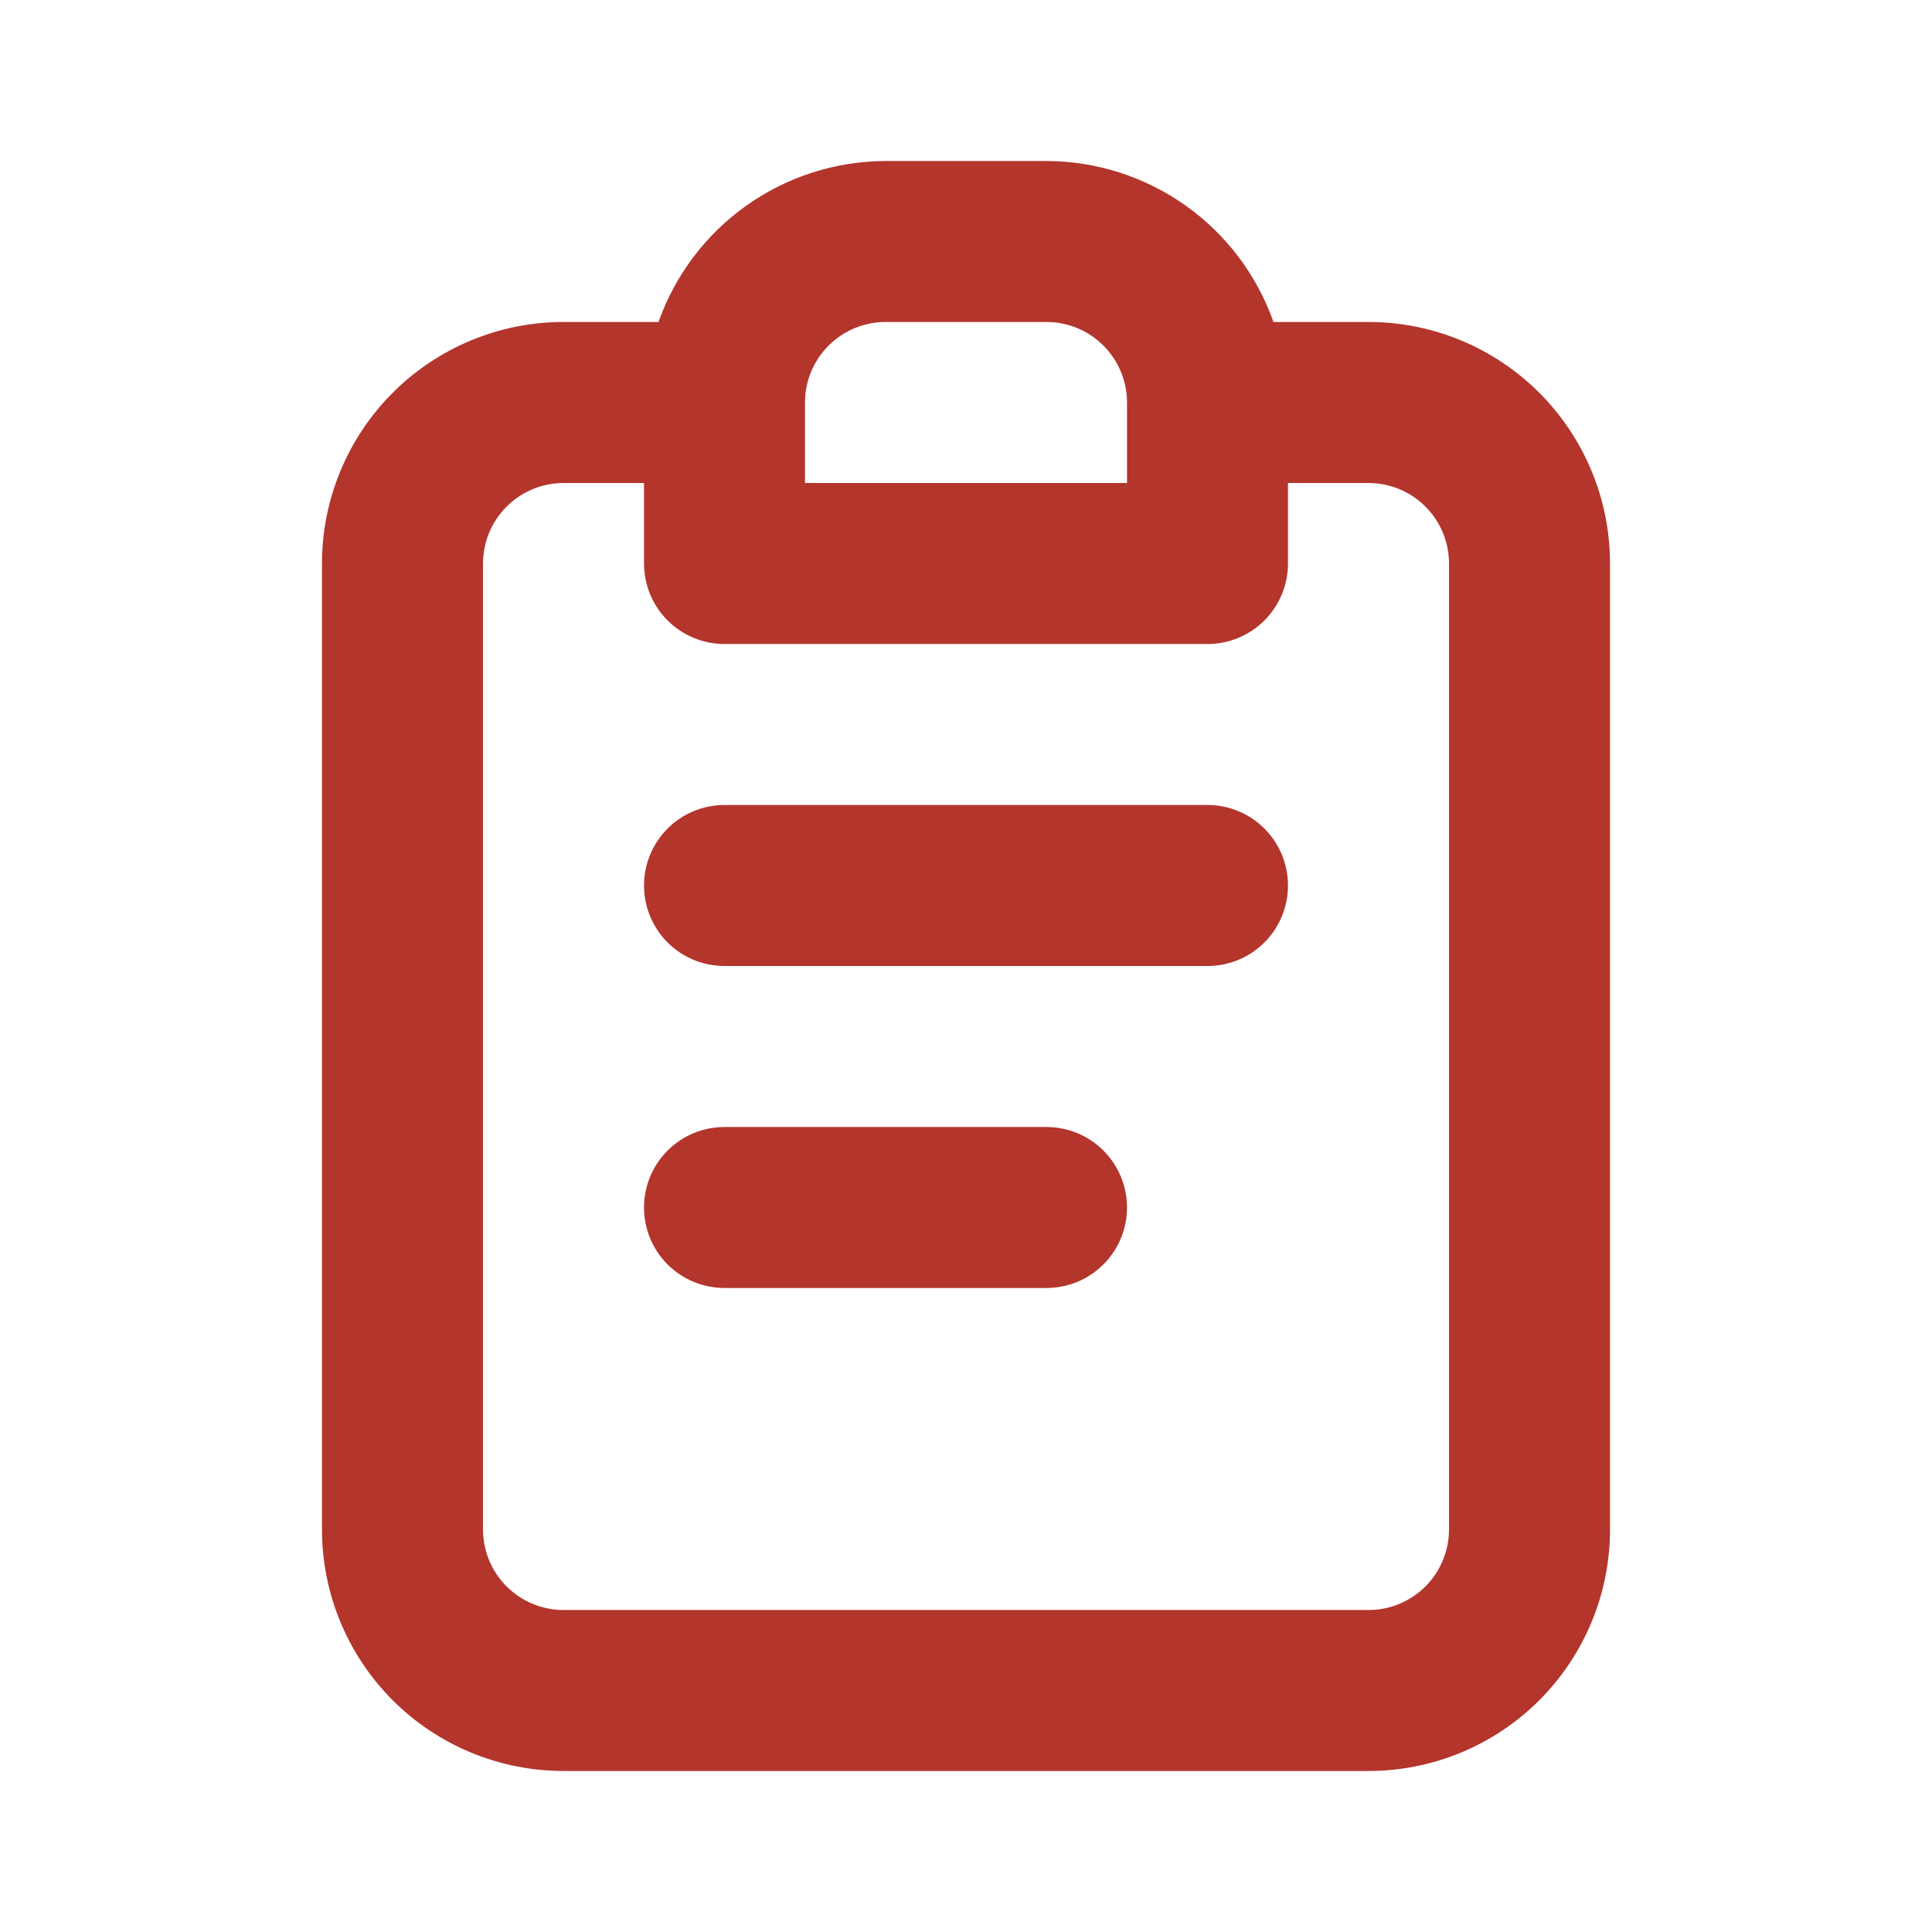 <svg width="32" height="32" viewBox="0 0 32 32" fill="none" xmlns="http://www.w3.org/2000/svg">
<path d="M17.333 18.667H12C11.646 18.667 11.307 18.807 11.057 19.057C10.807 19.307 10.667 19.646 10.667 20C10.667 20.354 10.807 20.693 11.057 20.943C11.307 21.193 11.646 21.333 12 21.333H17.333C17.687 21.333 18.026 21.193 18.276 20.943C18.526 20.693 18.667 20.354 18.667 20C18.667 19.646 18.526 19.307 18.276 19.057C18.026 18.807 17.687 18.667 17.333 18.667ZM22.667 5.333H21.093C20.818 4.555 20.309 3.881 19.636 3.404C18.963 2.927 18.159 2.669 17.333 2.667H14.667C13.841 2.669 13.037 2.927 12.364 3.404C11.691 3.881 11.182 4.555 10.907 5.333H9.333C8.273 5.333 7.255 5.755 6.505 6.505C5.755 7.255 5.333 8.273 5.333 9.333V25.333C5.333 26.394 5.755 27.412 6.505 28.162C7.255 28.912 8.273 29.333 9.333 29.333H22.667C23.728 29.333 24.745 28.912 25.495 28.162C26.245 27.412 26.667 26.394 26.667 25.333V9.333C26.667 8.273 26.245 7.255 25.495 6.505C24.745 5.755 23.728 5.333 22.667 5.333ZM13.333 6.667C13.333 6.313 13.474 5.974 13.724 5.724C13.974 5.474 14.313 5.333 14.667 5.333H17.333C17.687 5.333 18.026 5.474 18.276 5.724C18.526 5.974 18.667 6.313 18.667 6.667V8H13.333V6.667ZM24 25.333C24 25.687 23.86 26.026 23.61 26.276C23.36 26.526 23.02 26.667 22.667 26.667H9.333C8.98 26.667 8.641 26.526 8.391 26.276C8.141 26.026 8 25.687 8 25.333V9.333C8 8.98 8.141 8.641 8.391 8.391C8.641 8.141 8.98 8 9.333 8H10.667V9.333C10.667 9.687 10.807 10.026 11.057 10.276C11.307 10.526 11.646 10.667 12 10.667H20C20.354 10.667 20.693 10.526 20.943 10.276C21.193 10.026 21.333 9.687 21.333 9.333V8H22.667C23.02 8 23.36 8.141 23.61 8.391C23.86 8.641 24 8.98 24 9.333V25.333ZM20 13.333H12C11.646 13.333 11.307 13.474 11.057 13.724C10.807 13.974 10.667 14.313 10.667 14.667C10.667 15.02 10.807 15.36 11.057 15.61C11.307 15.86 11.646 16 12 16H20C20.354 16 20.693 15.86 20.943 15.61C21.193 15.36 21.333 15.02 21.333 14.667C21.333 14.313 21.193 13.974 20.943 13.724C20.693 13.474 20.354 13.333 20 13.333Z" fill="#B3352C"/>
</svg>
